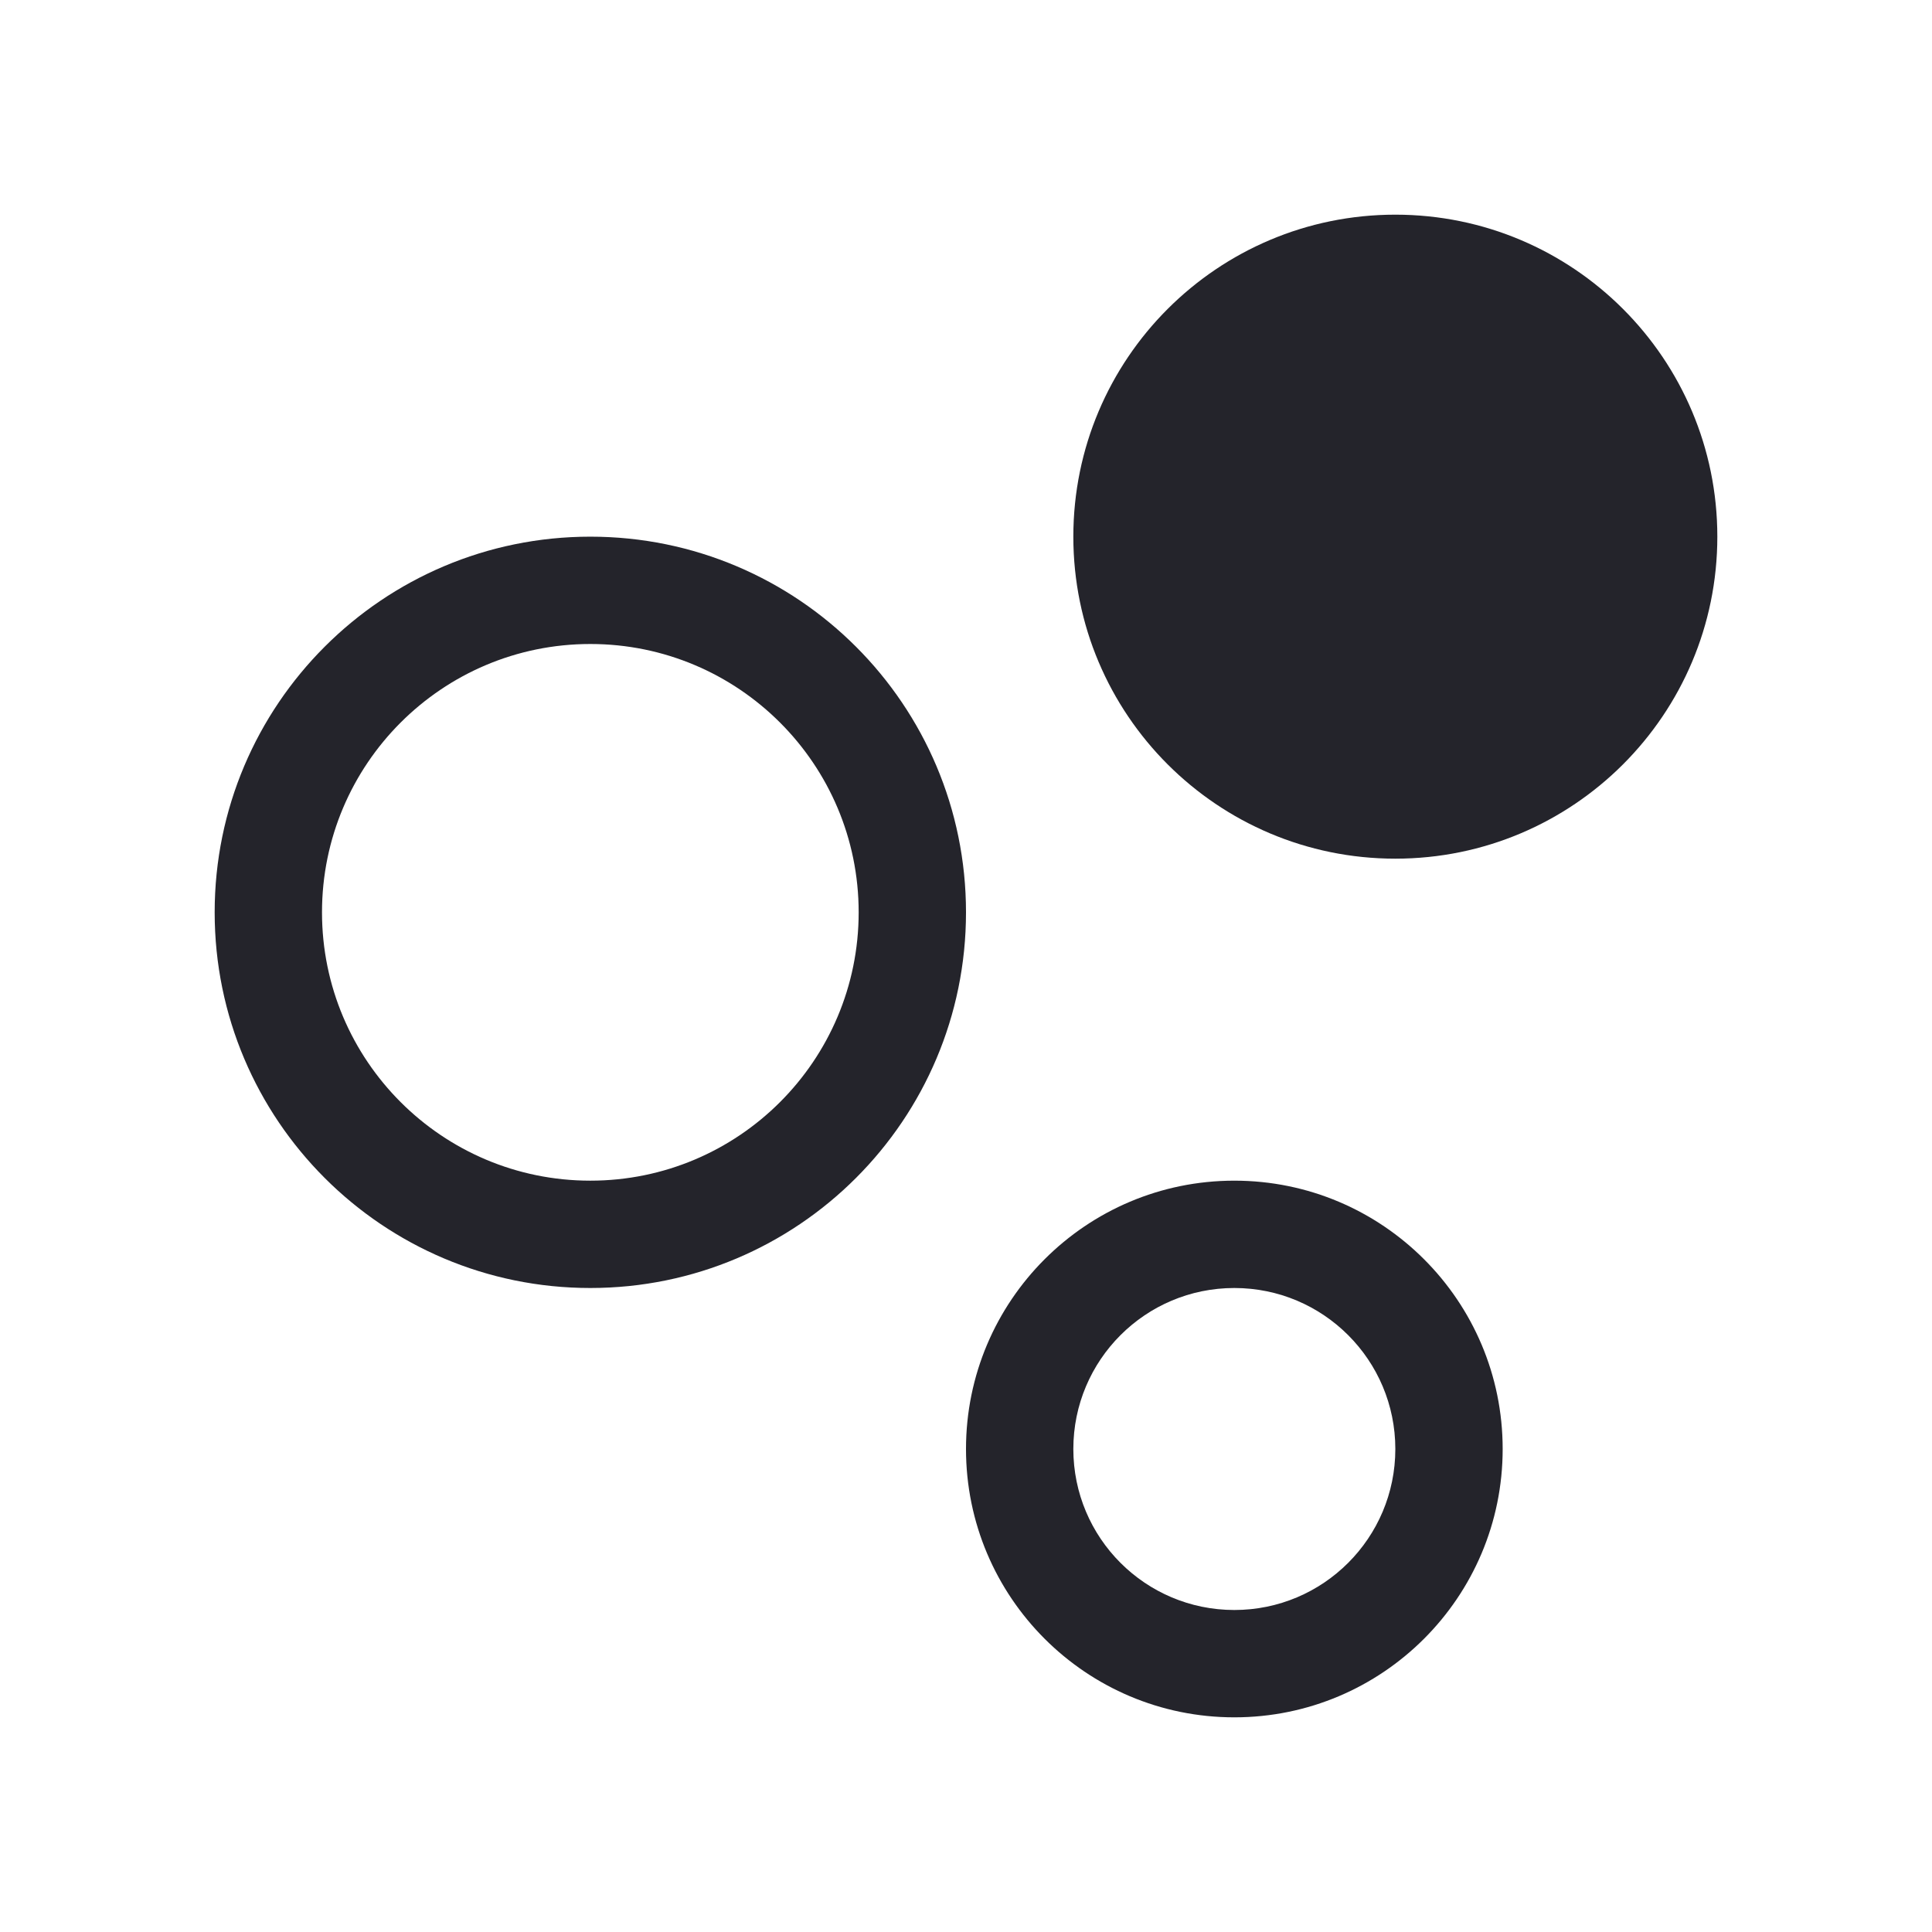 <svg width="36" height="36" viewBox="0 0 36 36" fill="none" xmlns="http://www.w3.org/2000/svg">
<path fill-rule="evenodd" clip-rule="evenodd" d="M11 12C8.239 12 6 14.239 6 17C6 19.761 8.239 22 11 22C13.761 22 16 19.761 16 17C16 14.239 13.761 12 11 12ZM4 17C4 13.134 7.134 10 11 10C14.866 10 18 13.134 18 17C18 20.866 14.866 24 11 24C7.134 24 4 20.866 4 17ZM23 24C21.343 24 20 25.343 20 27C20 28.657 21.343 30 23 30C24.657 30 26 28.657 26 27C26 25.343 24.657 24 23 24ZM18 27C18 24.239 20.239 22 23 22C25.761 22 28 24.239 28 27C28 29.761 25.761 32 23 32C20.239 32 18 29.761 18 27Z" fill="#24242B"/>
<path d="M26 16C29.314 16 32 13.314 32 10C32 6.686 29.314 4 26 4C22.686 4 20 6.686 20 10C20 13.314 22.686 16 26 16Z" fill="#24242B"/>
</svg>

